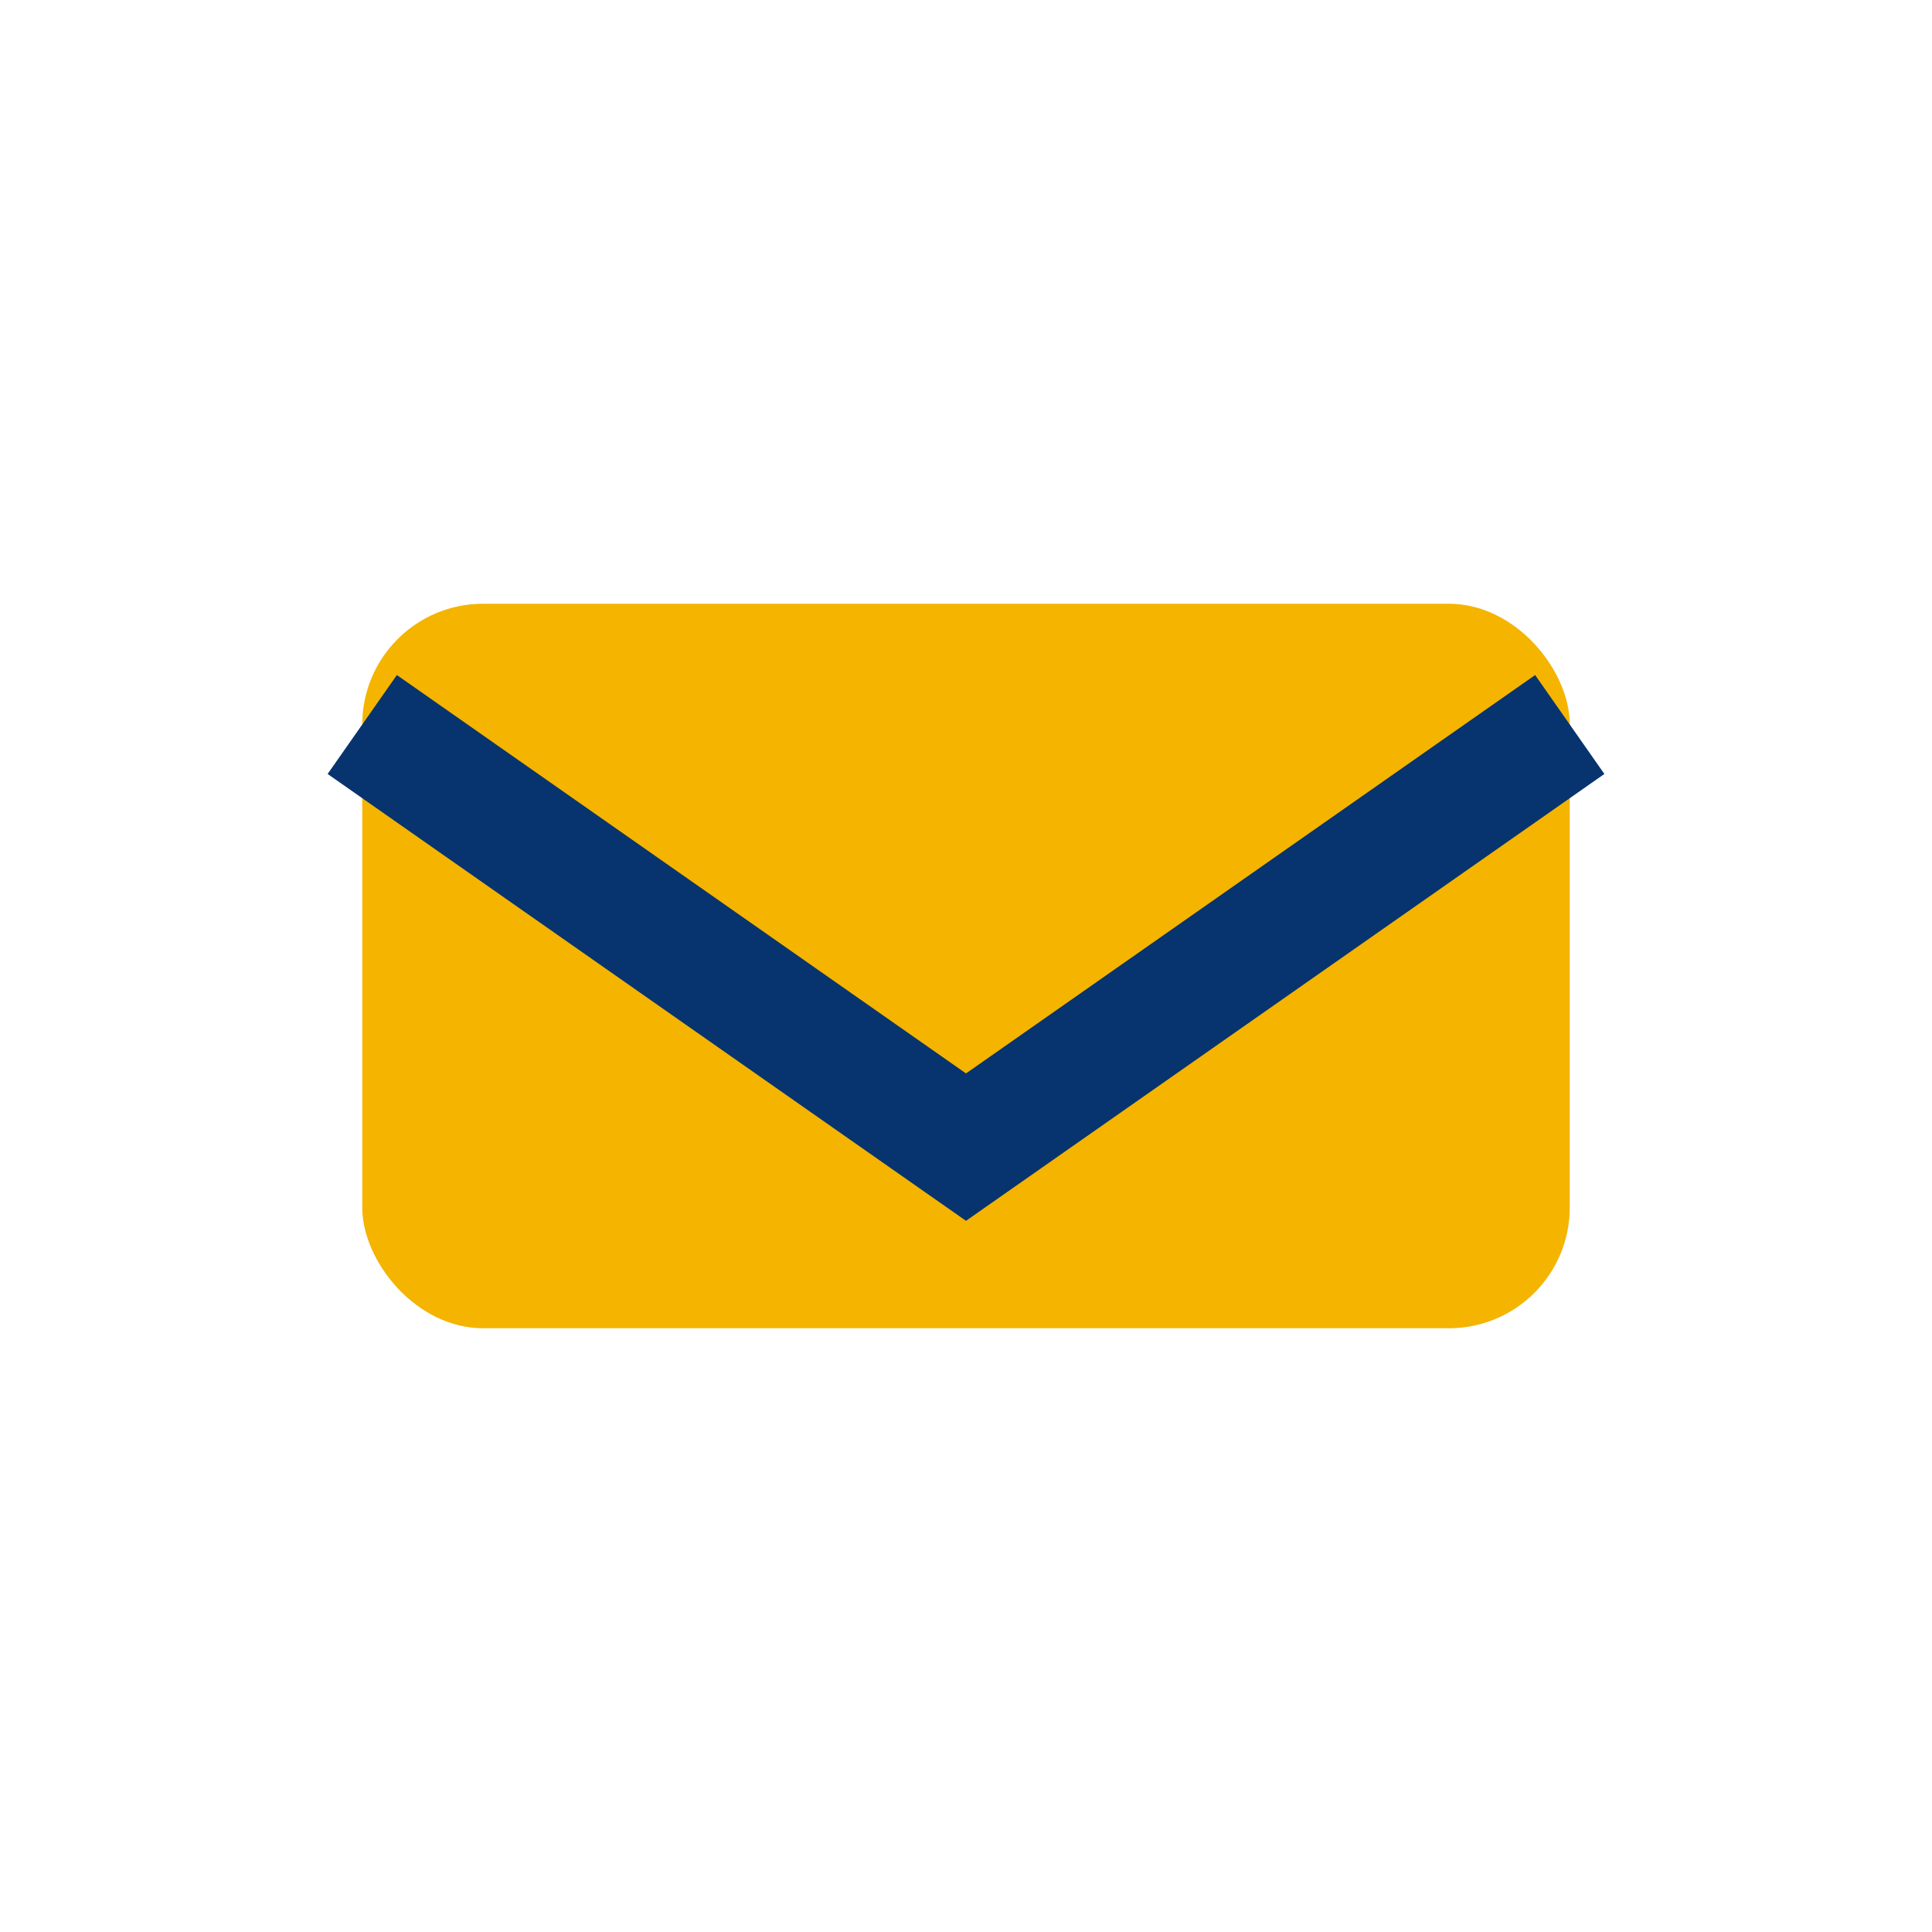 <?xml version="1.0" encoding="UTF-8"?>
<svg xmlns="http://www.w3.org/2000/svg" width="32" height="32" viewBox="0 0 32 32"><rect x="6" y="10" width="20" height="12" rx="2" fill="#F4B400"/><path d="M6 12l10 7 10-7" stroke="#07346E" stroke-width="2" fill="none"/></svg>
